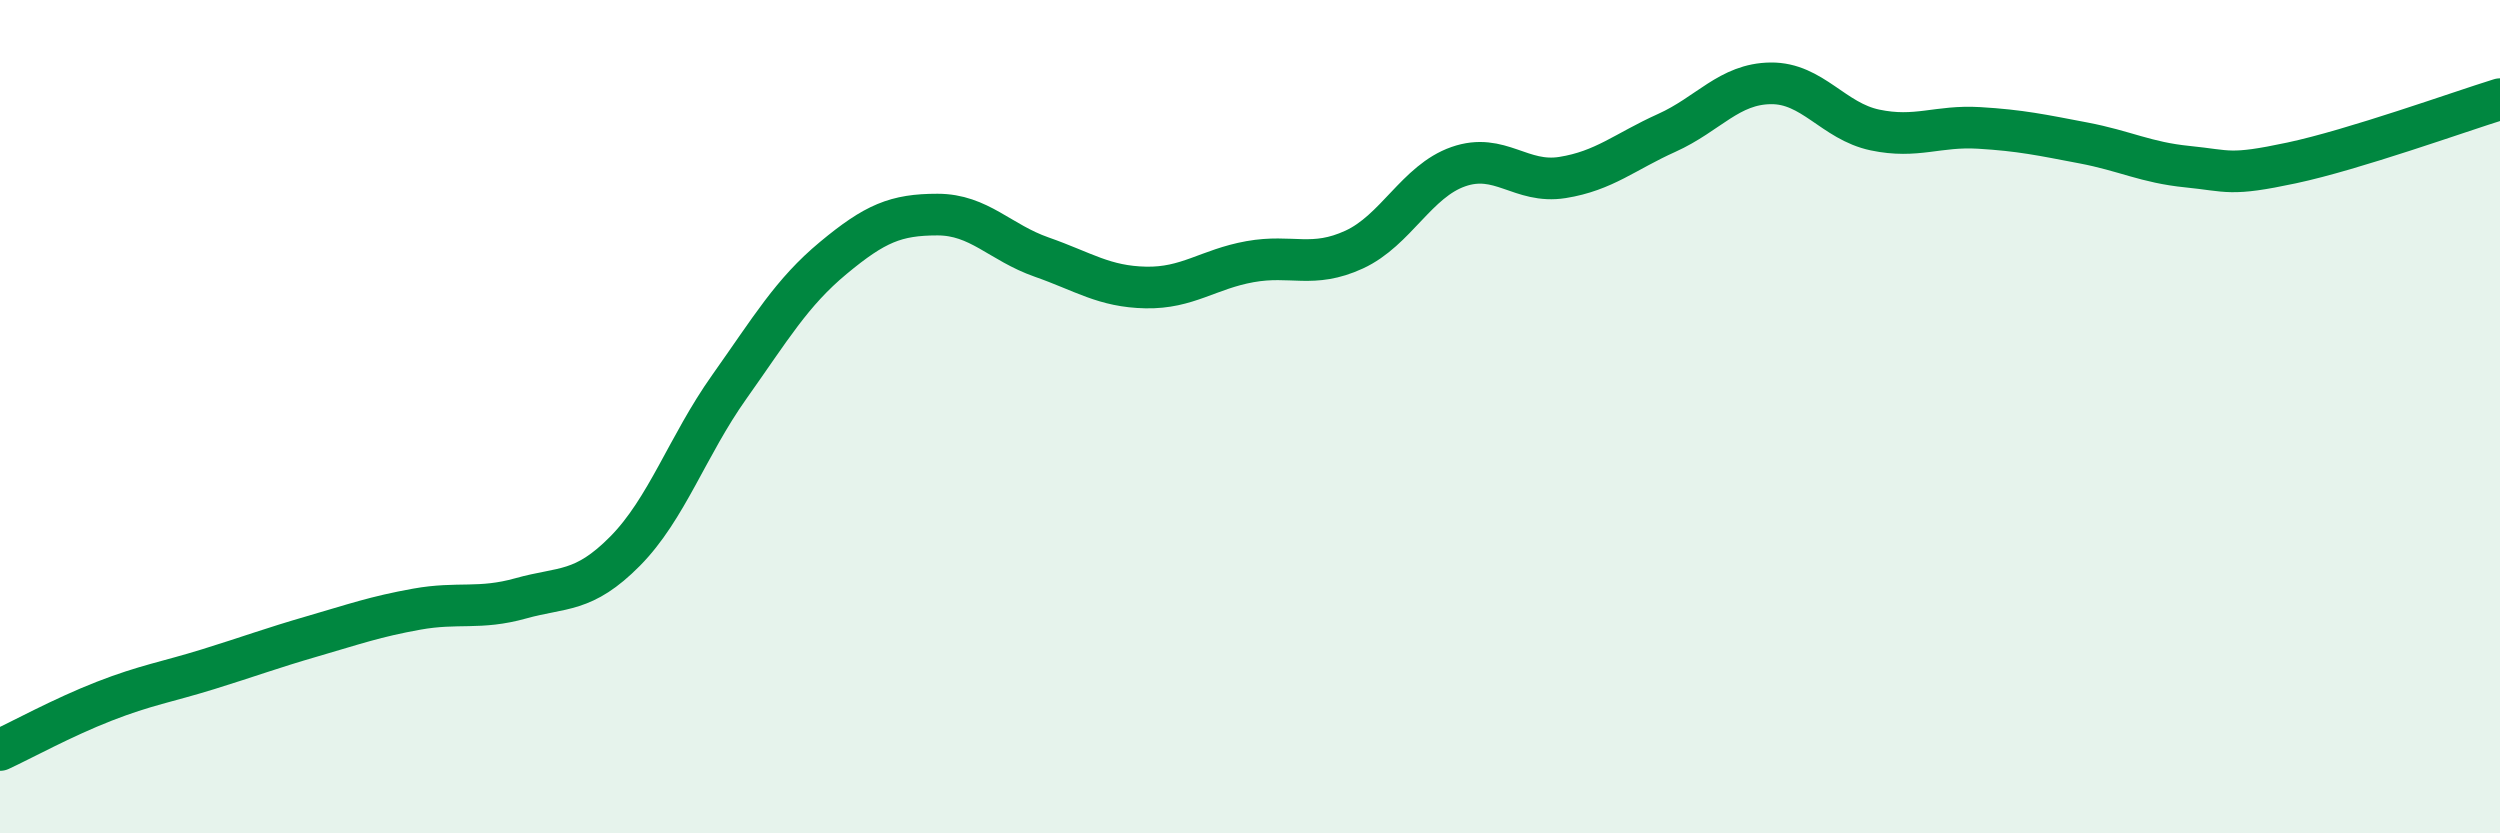 
    <svg width="60" height="20" viewBox="0 0 60 20" xmlns="http://www.w3.org/2000/svg">
      <path
        d="M 0,18 C 0.5,17.77 1.5,17.22 2.5,16.83 C 3.5,16.44 4,16.37 5,16.06 C 6,15.75 6.5,15.56 7.5,15.27 C 8.5,14.98 9,14.8 10,14.62 C 11,14.44 11.5,14.64 12.5,14.36 C 13.5,14.08 14,14.24 15,13.23 C 16,12.22 16.5,10.7 17.5,9.29 C 18.5,7.88 19,7.02 20,6.19 C 21,5.36 21.5,5.15 22.5,5.15 C 23.5,5.15 24,5.82 25,6.17 C 26,6.52 26.5,6.88 27.5,6.9 C 28.5,6.92 29,6.46 30,6.28 C 31,6.1 31.5,6.45 32.5,5.99 C 33.5,5.53 34,4.35 35,4 C 36,3.65 36.5,4.42 37.5,4.26 C 38.5,4.1 39,3.64 40,3.19 C 41,2.74 41.5,2.01 42.5,2 C 43.5,1.99 44,2.91 45,3.12 C 46,3.33 46.5,3.01 47.5,3.07 C 48.5,3.13 49,3.24 50,3.43 C 51,3.62 51.5,3.9 52.5,4 C 53.5,4.1 53.5,4.23 55,3.91 C 56.5,3.59 59,2.69 60,2.38L60 20L0 20Z"
        fill="#008740"
        opacity="0.1"
        stroke-linecap="round"
        stroke-linejoin="round"
      />
      <path
        d="M 0,18 C 0.5,17.77 1.5,17.22 2.5,16.83 C 3.5,16.44 4,16.37 5,16.06 C 6,15.75 6.5,15.56 7.5,15.27 C 8.5,14.98 9,14.8 10,14.62 C 11,14.44 11.5,14.64 12.5,14.36 C 13.5,14.08 14,14.24 15,13.23 C 16,12.22 16.5,10.7 17.5,9.29 C 18.5,7.88 19,7.02 20,6.19 C 21,5.36 21.5,5.15 22.5,5.15 C 23.5,5.15 24,5.82 25,6.17 C 26,6.52 26.5,6.88 27.5,6.9 C 28.5,6.92 29,6.46 30,6.28 C 31,6.1 31.5,6.45 32.5,5.99 C 33.5,5.53 34,4.35 35,4 C 36,3.65 36.5,4.42 37.5,4.26 C 38.5,4.1 39,3.64 40,3.19 C 41,2.74 41.5,2.01 42.5,2 C 43.5,1.99 44,2.91 45,3.12 C 46,3.33 46.5,3.01 47.5,3.07 C 48.5,3.13 49,3.24 50,3.43 C 51,3.62 51.5,3.9 52.5,4 C 53.5,4.1 53.5,4.23 55,3.91 C 56.5,3.59 59,2.69 60,2.38"
        stroke="#008740"
        stroke-width="1"
        fill="none"
        stroke-linecap="round"
        stroke-linejoin="round"
      />
    </svg>
  
